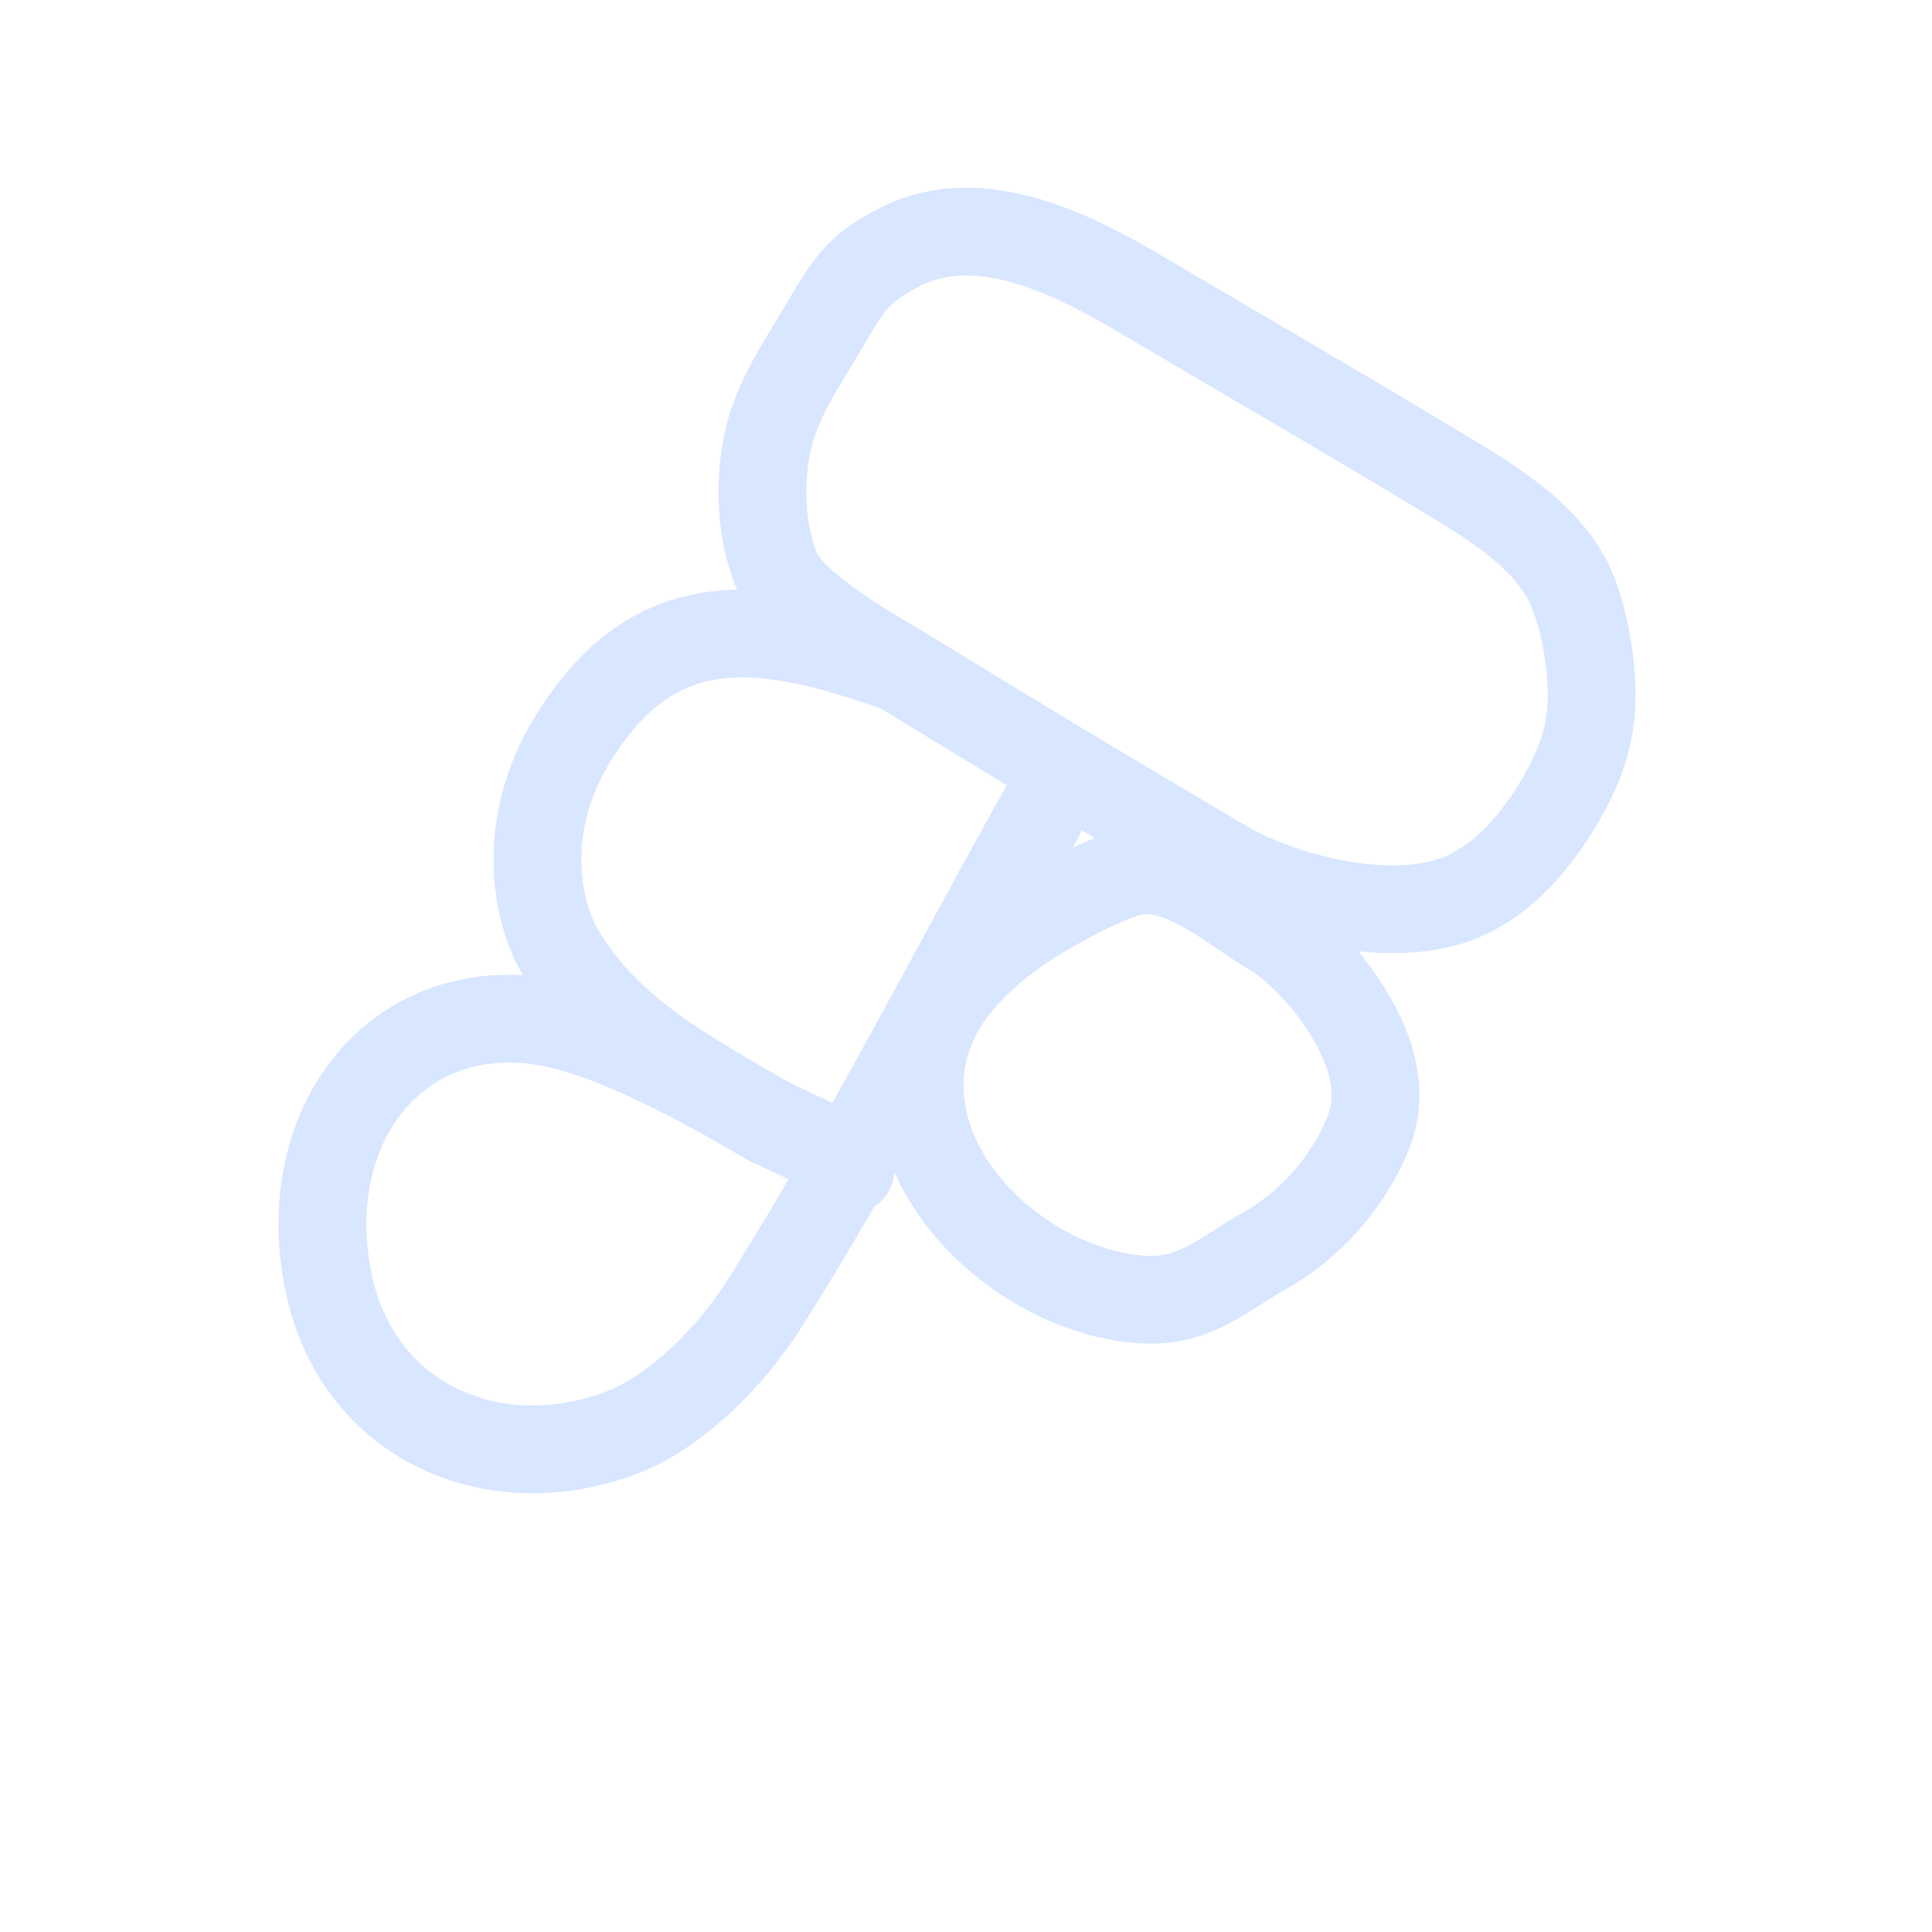 <?xml version="1.0" encoding="UTF-8"?> <svg xmlns="http://www.w3.org/2000/svg" width="44" height="44" viewBox="0 0 44 44" fill="none"> <g opacity="0.15"> <path d="M20.512 15.239C23.535 17.091 24.811 17.859 27.854 19.658C29.271 20.495 31.866 21.123 33.428 20.369C34.3 19.949 34.978 19.167 35.518 18.254C36.057 17.34 36.284 16.588 36.245 15.603C36.219 14.961 36.079 14.148 35.834 13.511C35.343 12.236 33.908 11.402 32.905 10.795C30.618 9.412 28.302 8.075 26.001 6.715C24.454 5.801 22.351 4.721 20.547 5.601C19.52 6.102 19.304 6.522 18.728 7.497C18.255 8.297 17.724 9.057 17.504 9.971C17.28 10.903 17.316 12.07 17.675 12.967C18.009 13.802 19.789 14.812 20.512 15.239ZM20.512 15.239C17.36 14.104 14.864 13.75 12.975 16.947C11.895 18.774 12.172 20.683 12.753 21.669C13.863 23.554 15.728 24.49 17.55 25.567M23.884 18.223C22.32 21.002 20.862 23.809 19.289 26.557M19.289 26.557C18.687 27.607 18.069 28.648 17.421 29.677C16.691 30.835 15.436 32.145 14.141 32.633C11.251 33.723 8.137 32.398 7.48 29.194C6.716 25.465 9.242 22.427 12.905 23.376C14.297 23.737 16.066 24.691 17.295 25.417C17.944 25.8 18.763 26.024 19.289 26.557ZM19.289 26.557C19.316 26.584 19.342 26.613 19.368 26.642M28.995 21.243C28.072 20.705 26.813 19.531 25.658 19.887C25.11 20.057 24.58 20.342 24.078 20.616C22.906 21.255 21.576 22.273 21.131 23.6C20.168 26.474 23.12 29.317 25.878 29.586C27.177 29.713 27.762 29.071 28.828 28.469C29.854 27.89 30.679 26.942 31.141 25.853C31.649 24.653 31.022 23.419 30.297 22.469C30.098 22.208 29.524 21.556 28.995 21.243Z" stroke="#0058FF" stroke-width="2" stroke-linecap="round"></path> </g> </svg> 